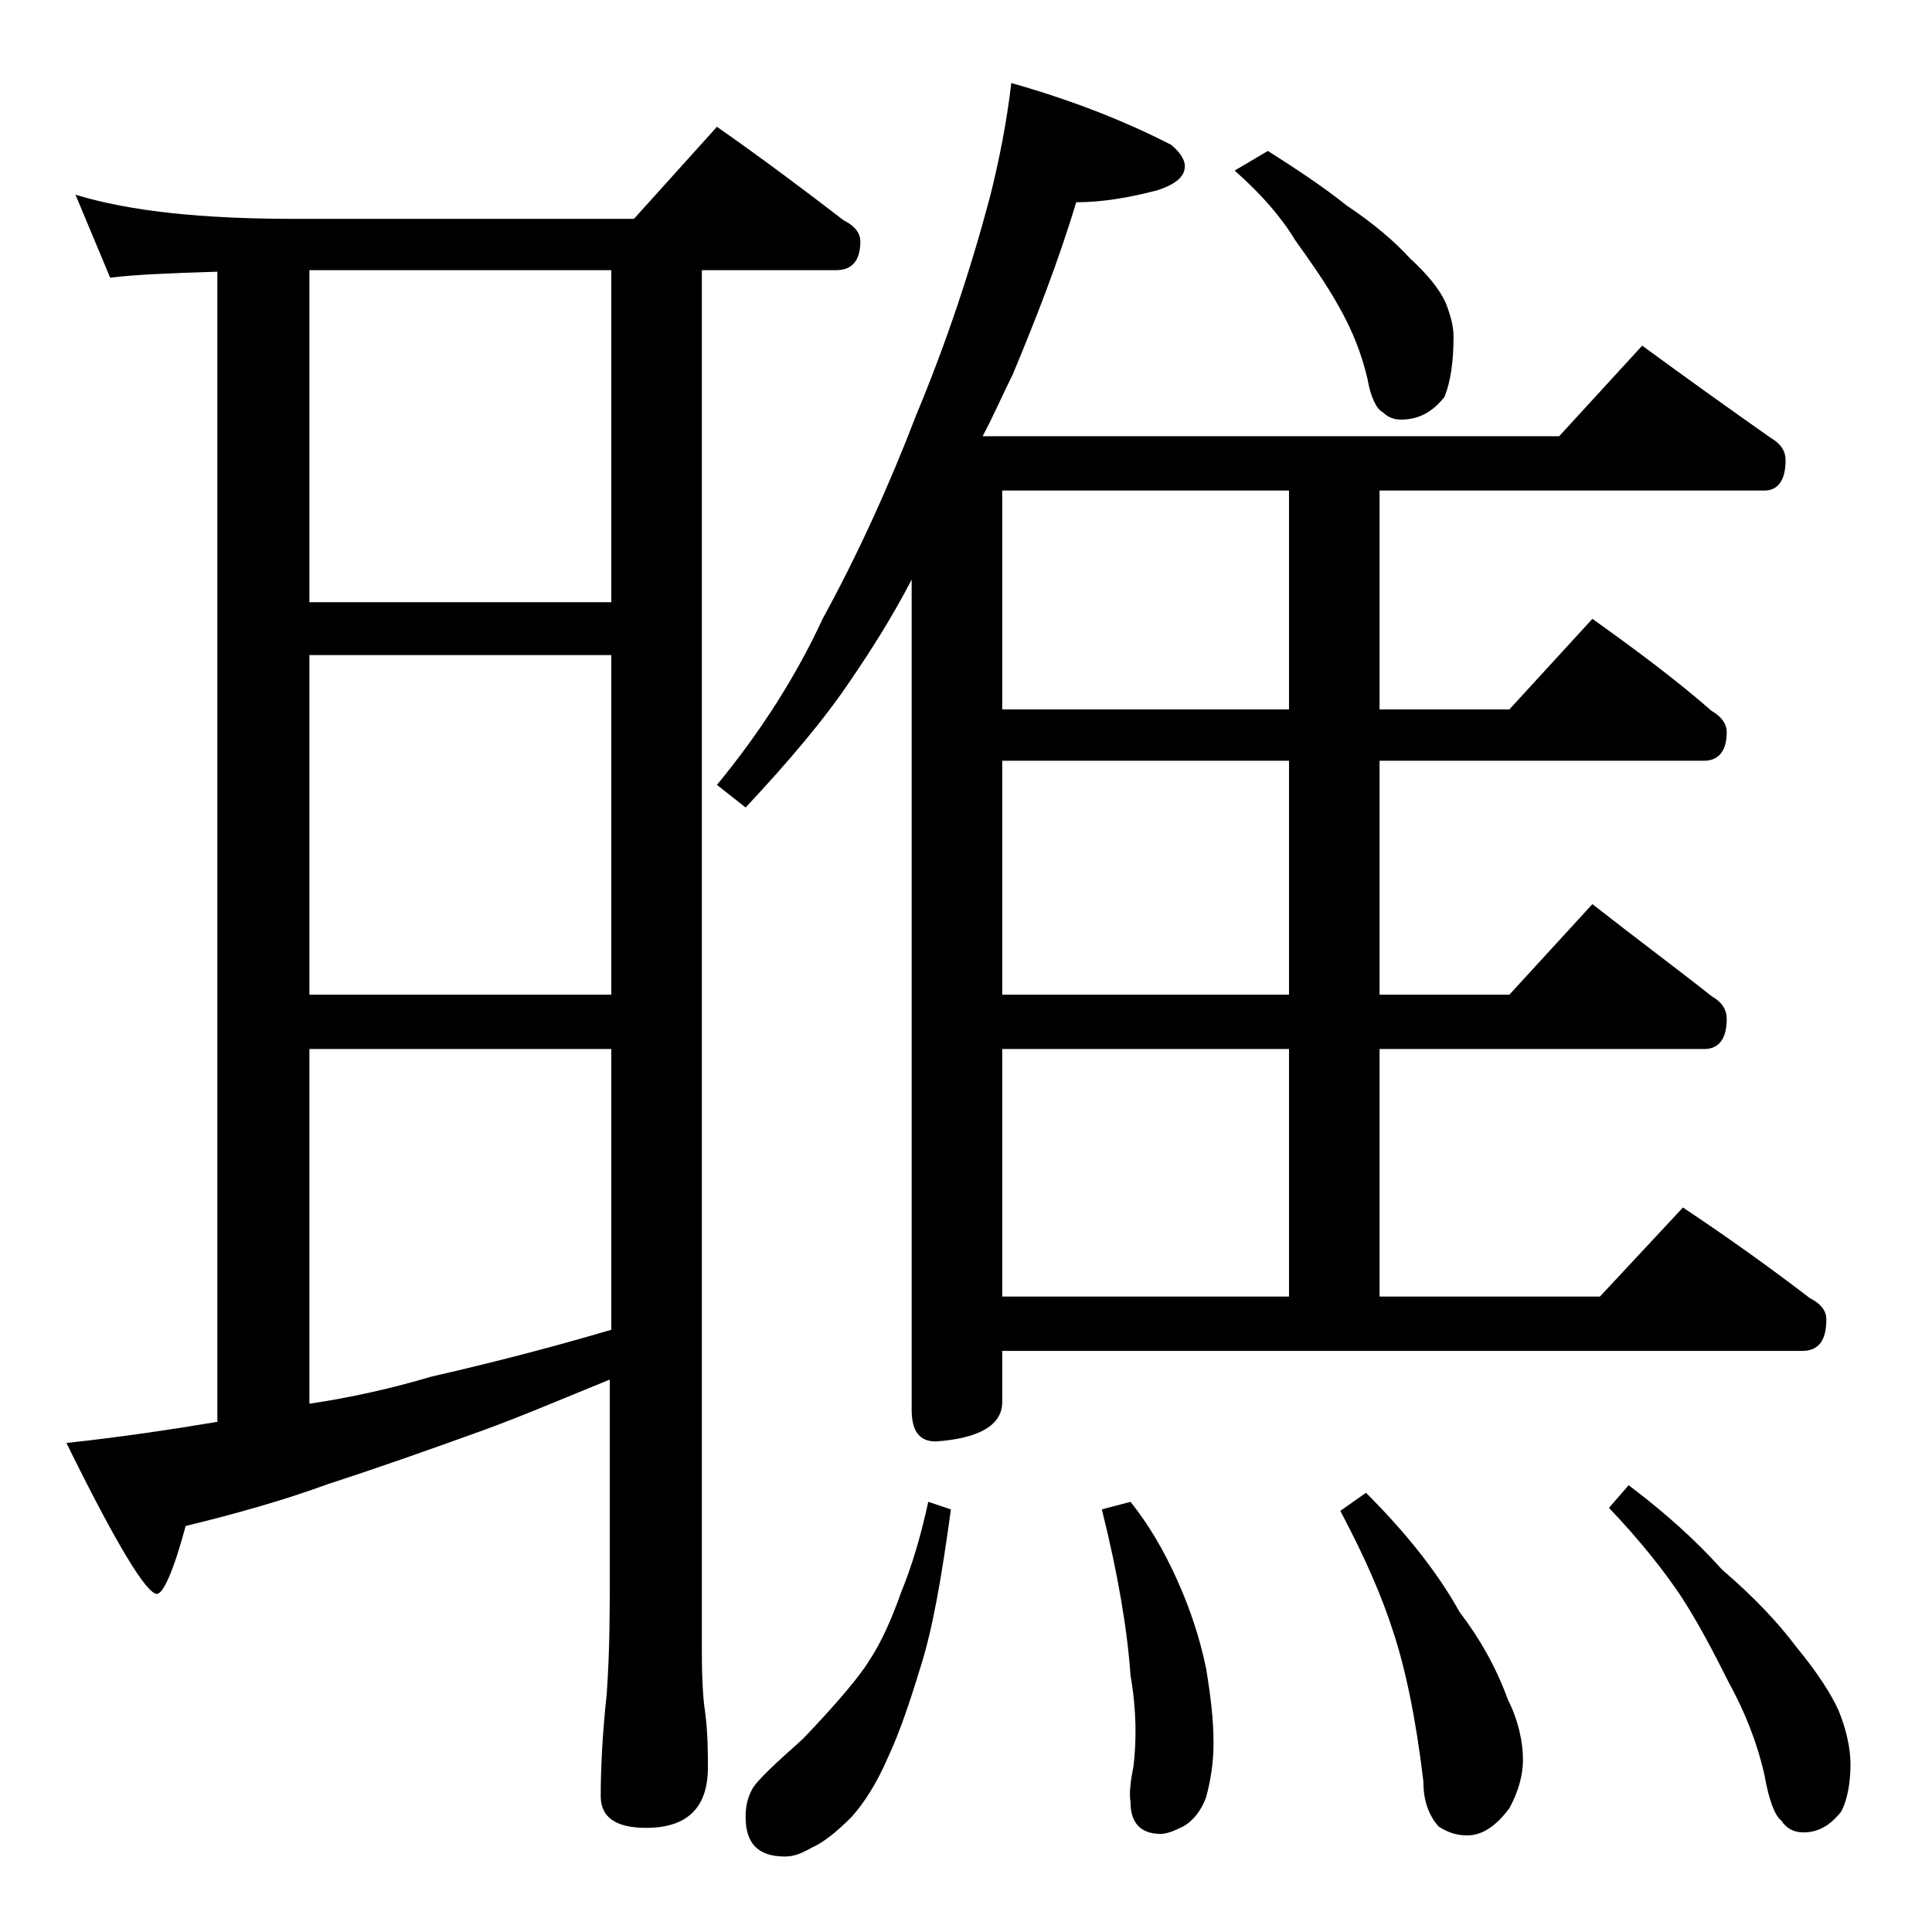 <?xml version="1.0" encoding="utf-8"?>
<!-- Generator: Adobe Illustrator 18.0.0, SVG Export Plug-In . SVG Version: 6.00 Build 0)  -->
<!DOCTYPE svg PUBLIC "-//W3C//DTD SVG 1.1//EN" "http://www.w3.org/Graphics/SVG/1.1/DTD/svg11.dtd">
<svg version="1.1" id="Layer_1" xmlns="http://www.w3.org/2000/svg" xmlns:xlink="http://www.w3.org/1999/xlink" x="0px" y="0px"
	 viewBox="0 0 128 128" enable-background="new 0 0 128 128" xml:space="preserve">
<path d="M5,12.9c3.6,1.1,8.4,1.6,14.5,1.6H42l5.5-6.1c3,2.1,5.8,4.2,8.4,6.2c0.8,0.4,1.1,0.9,1.1,1.4c0,1.2-0.5,1.9-1.6,1.9h-8.9
	v91.5c0,2,0.1,3.3,0.2,3.9c0.2,1.5,0.2,2.8,0.2,3.8c0,2.7-1.4,4-4.1,4c-2,0-3-0.7-3-2.1c0-1.8,0.1-4,0.4-6.8
	c0.2-2.9,0.2-5.5,0.2-7.8v-13c-3.2,1.3-6,2.5-8.5,3.4c-3.6,1.3-7,2.5-10.1,3.5c-3,1.1-6.2,2-9.5,2.8c-0.8,3-1.5,4.5-1.9,4.5
	c-0.7,0-2.7-3.3-6-10c3.7-0.4,7-0.9,10-1.4V18c-3.2,0.1-5.6,0.2-7.1,0.4L5,12.9z M20.5,39.9h20v-22h-20V39.9z M20.5,65.9h20V43.4
	h-20V65.9z M20.5,93c2.7-0.4,5.4-1,8.1-1.8c3.5-0.8,7.5-1.8,11.9-3.1V69.5h-20V93z M67,5.5c3.9,1.1,7.5,2.5,10.6,4.1
	c0.6,0.5,0.9,1,0.9,1.4c0,0.7-0.6,1.2-1.8,1.6c-1.9,0.5-3.7,0.8-5.4,0.8c-1.2,4-2.7,7.8-4.2,11.4c-0.7,1.4-1.3,2.8-2,4.1h38.2l5.5-6
	c3,2.2,5.8,4.2,8.5,6.1c0.7,0.4,1,0.9,1,1.5c0,1.3-0.5,2-1.4,2H91.4V47h8.6l5.5-6c2.8,2,5.5,4,7.9,6.1c0.7,0.4,1,0.9,1,1.4
	c0,1.2-0.5,1.9-1.5,1.9H91.4v15.5h8.6l5.5-6c2.8,2.2,5.5,4.2,7.9,6.1c0.7,0.4,1,0.9,1,1.5c0,1.3-0.5,2-1.5,2H91.4v16.4H106l5.5-5.9
	c3,2,5.8,4,8.4,6c0.8,0.4,1.1,0.9,1.1,1.4c0,1.4-0.5,2.1-1.6,2.1h-53v3.4c0,1.5-1.5,2.4-4.4,2.6c-1.1,0-1.6-0.7-1.6-2.1v-55
	c-1.3,2.5-2.7,4.7-4,6.6c-1.8,2.7-4.2,5.5-7,8.5L47.5,52c2.8-3.4,5.2-7.1,7-11c2.3-4.2,4.4-8.8,6.2-13.5c2-4.8,3.6-9.6,4.9-14.5
	C66.2,10.6,66.7,8.1,67,5.5z M61.5,99.5L63,100c-0.6,4.4-1.2,7.9-2,10.4c-0.7,2.3-1.4,4.4-2.2,6.1c-0.7,1.6-1.5,2.9-2.4,3.9
	c-1,1-1.9,1.7-2.6,2c-0.7,0.4-1.2,0.6-1.8,0.6c-1.8,0-2.6-0.9-2.6-2.6c0-0.7,0.1-1.2,0.4-1.8c0.3-0.6,1.5-1.7,3.4-3.4
	c2.3-2.4,3.8-4.2,4.4-5.2c0.8-1.2,1.5-2.8,2.1-4.5C60.4,103.8,61,101.8,61.5,99.5z M85.4,47V32.5h-19V47H85.4z M85.4,65.9V50.4h-19
	v15.5H85.4z M66.4,85.9h19V69.5h-19V85.9z M74.9,99.5c1.2,1.5,2.2,3.2,3.1,5.2c0.9,2,1.5,3.9,1.9,5.8c0.3,1.8,0.5,3.4,0.5,5
	c0,1.3-0.2,2.5-0.5,3.6c-0.3,0.8-0.8,1.5-1.5,1.9c-0.6,0.3-1.1,0.5-1.5,0.5c-1.3,0-2-0.7-2-2.1c-0.1-0.6,0-1.4,0.2-2.4
	c0.2-1.7,0.2-3.7-0.2-6c-0.2-2.9-0.8-6.6-1.9-11L74.9,99.5z M84,10c1.9,1.2,3.7,2.4,5.2,3.6c1.8,1.2,3.2,2.4,4.2,3.5
	c1.2,1.1,2,2.1,2.4,3c0.3,0.8,0.5,1.5,0.5,2.2c0,1.7-0.2,3-0.6,4c-0.8,1-1.7,1.5-2.9,1.5c-0.5,0-0.9-0.2-1.2-0.5
	c-0.4-0.2-0.8-1-1-2.2c-0.4-1.7-1-3.2-1.9-4.8c-0.9-1.6-1.9-3-2.9-4.4c-0.9-1.5-2.2-3-4-4.6L84,10z M90.5,98.9
	c2.6,2.6,4.7,5.2,6.2,7.9c1.3,1.7,2.4,3.6,3.2,5.8c0.7,1.4,1,2.8,1,4c0,1-0.3,2.1-0.9,3.2c-0.9,1.2-1.8,1.8-2.8,1.8
	c-0.7,0-1.3-0.2-1.9-0.6c-0.7-0.8-1-1.8-1-3c-0.5-4.2-1.2-7.5-2-9.9c-0.7-2.2-1.8-4.8-3.5-8L90.5,98.9z M107.9,98.4
	c2.4,1.8,4.5,3.7,6.2,5.6c2.1,1.8,3.7,3.5,4.9,5.1c1.4,1.7,2.3,3.1,2.8,4.2c0.5,1.2,0.8,2.5,0.8,3.6c0,1.2-0.2,2.3-0.6,3.1
	c-0.7,0.9-1.5,1.4-2.5,1.4c-0.6,0-1.1-0.2-1.5-0.8c-0.4-0.3-0.8-1.3-1.1-3c-0.5-2.2-1.3-4.2-2.4-6.2c-1-2-2-3.9-3.1-5.6
	c-1.2-1.8-2.8-3.8-4.8-5.9L107.9,98.4z"/>
</svg>
